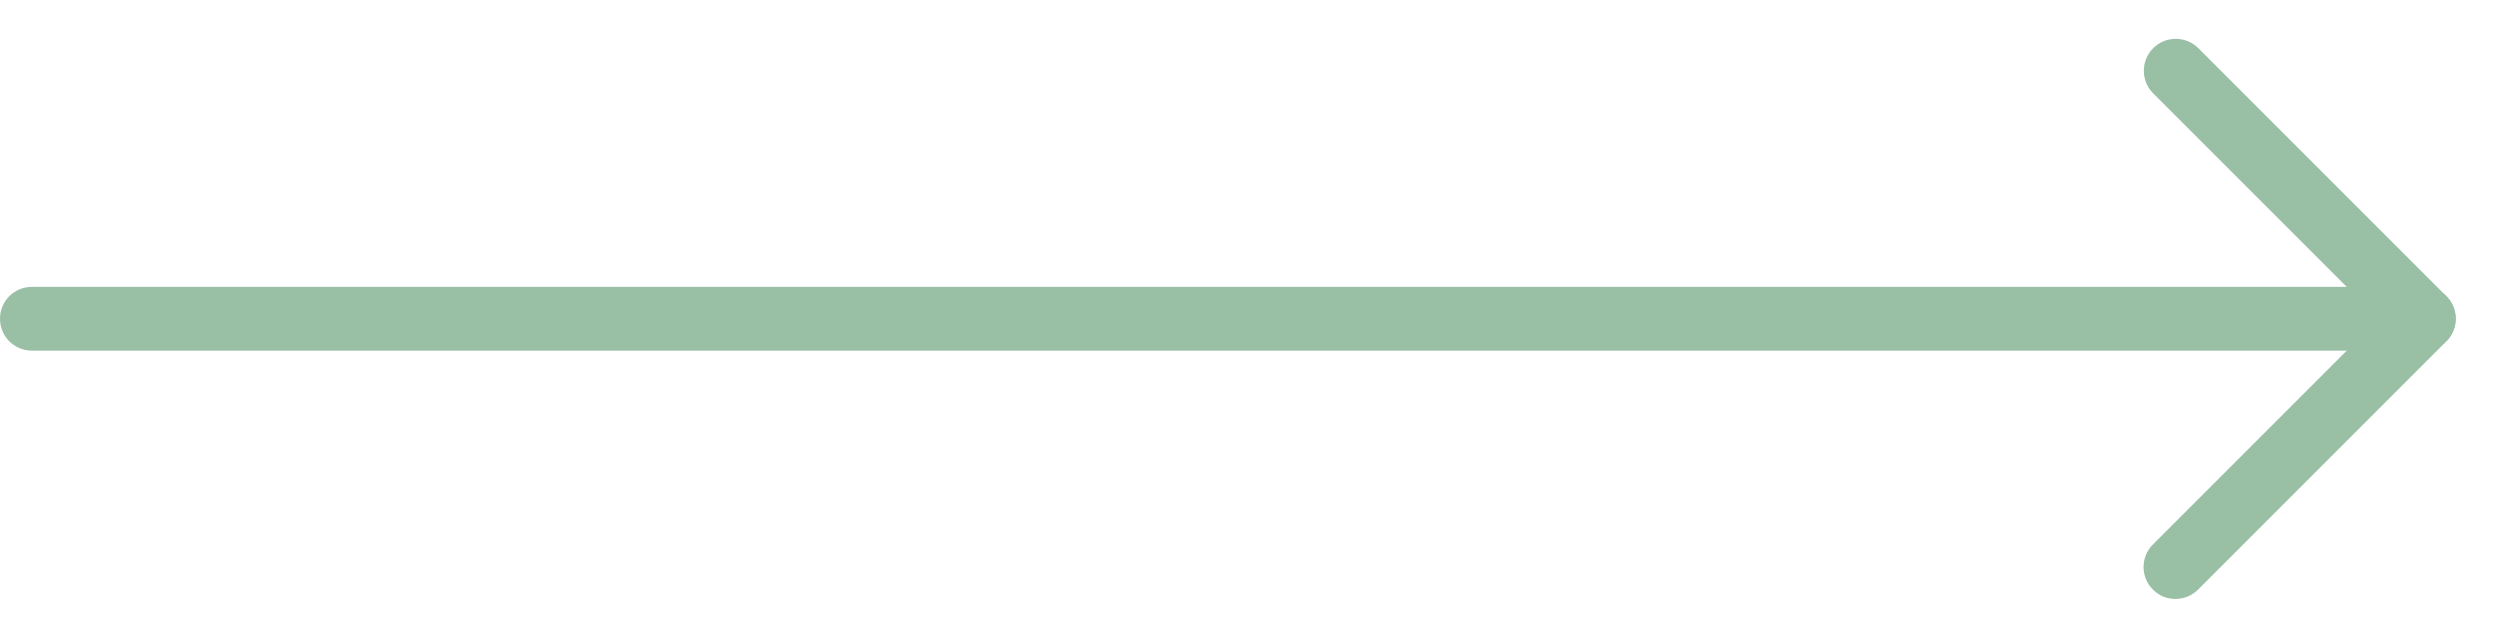 <svg width="55" height="14" viewBox="0 0 55 14" fill="none" xmlns="http://www.w3.org/2000/svg">
<path d="M53.322 7.714H0.702C0.313 7.714 0 7.401 0 7.012C0 6.624 0.313 6.311 0.702 6.311H51.628L47.37 2.054C47.096 1.78 47.096 1.335 47.37 1.06C47.644 0.786 48.089 0.786 48.363 1.06L53.82 6.517C54.022 6.719 54.081 7.019 53.971 7.282C53.862 7.543 53.605 7.714 53.322 7.714Z" fill="#99BFA5"/>
<path d="M47.859 13.177C47.679 13.177 47.5 13.109 47.364 12.971C47.09 12.697 47.09 12.252 47.364 11.978L52.827 6.515C53.101 6.241 53.546 6.241 53.82 6.515C54.094 6.789 54.094 7.234 53.82 7.508L48.357 12.971C48.219 13.109 48.039 13.177 47.859 13.177Z" fill="#99BFA5"/>
</svg>
